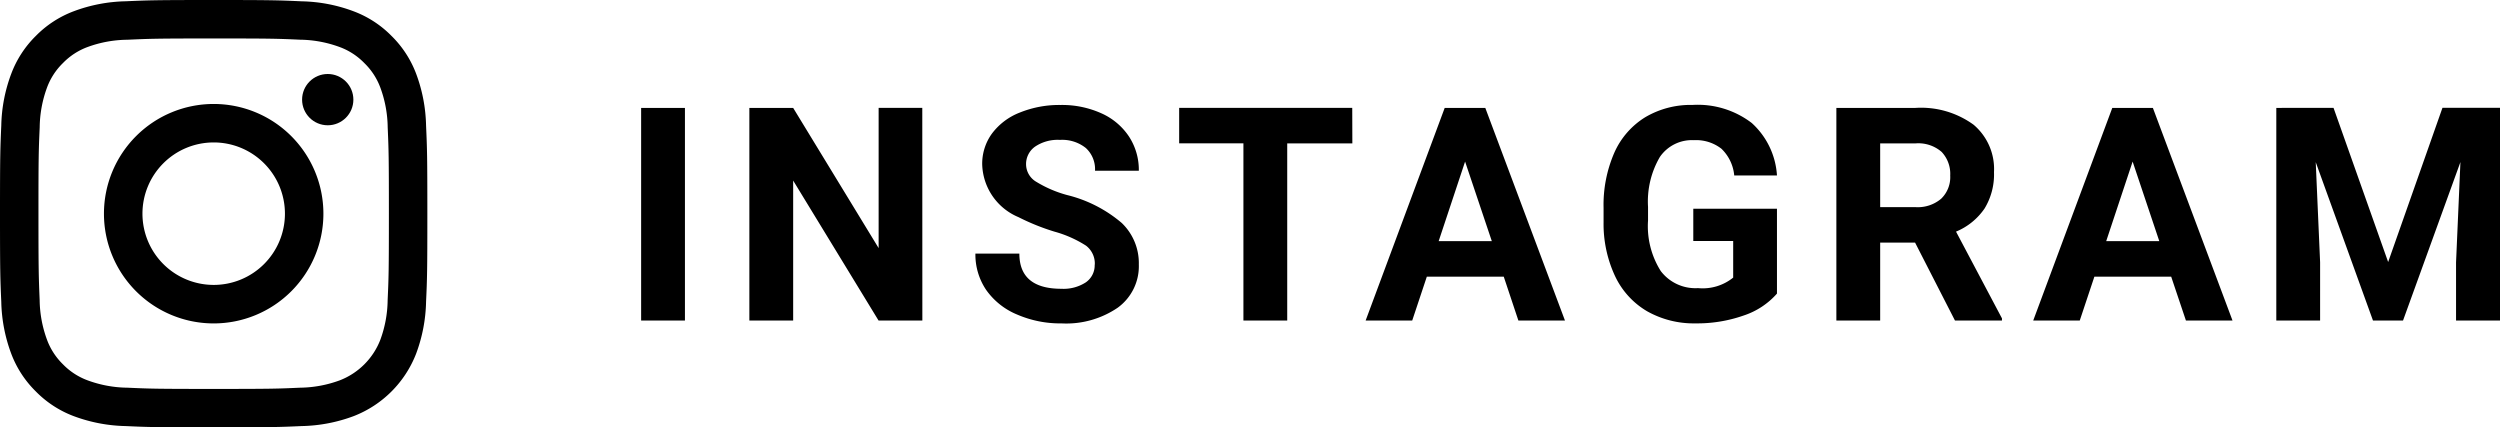 <svg xmlns="http://www.w3.org/2000/svg" width="117" height="20" viewBox="0 0 117 20"><g data-name="グループ 4604"><path data-name="パス 1182" d="M32.055 15h-2.05V5.05h2.05zm11.111 0h-2.05L37.12 8.45V15h-2.05V5.05h2.05l4 6.561V5.047h2.043zm8.07-2.611a1.052 1.052 0 00-.41-.892 5.378 5.378 0 00-1.476-.656 10.464 10.464 0 01-1.688-.68 2.758 2.758 0 01-1.695-2.467 2.4 2.4 0 01.454-1.439 2.964 2.964 0 011.305-.987 4.913 4.913 0 011.91-.355 4.472 4.472 0 011.9.386 3.025 3.025 0 011.3 1.09 2.852 2.852 0 01.461 1.6h-2.05a1.342 1.342 0 00-.431-1.063 1.77 1.77 0 00-1.21-.379 1.891 1.891 0 00-1.169.318 1 1 0 00-.417.837.96.96 0 00.489.813 5.52 5.52 0 001.439.615 6.215 6.215 0 012.549 1.305 2.6 2.6 0 01.8 1.941 2.4 2.4 0 01-.987 2.024 4.278 4.278 0 01-2.631.735 5.081 5.081 0 01-2.091-.42 3.309 3.309 0 01-1.439-1.152 2.949 2.949 0 01-.5-1.695h2.057q0 1.647 1.968 1.647a1.915 1.915 0 001.141-.3.967.967 0 00.416-.829zM63.29 6.71h-3.048V15h-2.05V6.707h-3.007v-1.66h8.1zm7.086 6.239h-3.601L66.092 15h-2.18l3.7-9.95h1.9L73.24 15h-2.18zm-3.047-1.663h2.488l-1.251-3.724zm15.833 2.454a3.559 3.559 0 01-1.565 1.028 6.554 6.554 0 01-2.242.366 4.44 4.44 0 01-2.265-.564 3.76 3.76 0 01-1.5-1.637 5.76 5.76 0 01-.543-2.522v-.677a6.118 6.118 0 01.5-2.58 3.716 3.716 0 011.447-1.666 4.173 4.173 0 012.218-.577 4.156 4.156 0 012.768.844 3.607 3.607 0 011.182 2.456h-2a1.984 1.984 0 00-.6-1.251 1.932 1.932 0 00-1.288-.4 1.818 1.818 0 00-1.592.786 4.132 4.132 0 00-.554 2.337v.636a3.934 3.934 0 00.595 2.365 2.036 2.036 0 001.743.8 2.274 2.274 0 001.647-.492v-1.713h-1.867v-1.51h3.916zm6.464-2.385h-1.634V15h-2.05V5.05h3.7a4.179 4.179 0 012.72.786 2.712 2.712 0 01.957 2.221 3.061 3.061 0 01-.441 1.7 3.006 3.006 0 01-1.336 1.083l2.15 4.06v.1h-2.2zm-1.634-1.661h1.654a1.693 1.693 0 001.2-.393 1.4 1.4 0 00.424-1.083 1.5 1.5 0 00-.4-1.107 1.661 1.661 0 00-1.227-.4h-1.651zm13.619 3.253h-3.594L97.333 15h-2.178l3.7-9.95h1.9l3.726 9.95h-2.18zm-3.041-1.661h2.485l-1.248-3.724zm10.639-6.239l2.556 7.216 2.542-7.217H117V15h-2.057v-2.72l.205-4.695L112.462 15h-1.407l-2.679-7.411.205 4.688V15h-2.05V5.05z"/><g data-name="レイヤー 2"><path data-name="パス 441" d="M10 1.8c2.67 0 2.986.01 4.041.058a5.536 5.536 0 011.857.344 3.1 3.1 0 011.151.748A3.1 3.1 0 0117.8 4.1a5.534 5.534 0 01.344 1.857c.046 1.059.056 1.375.056 4.043s-.01 2.986-.058 4.041A5.534 5.534 0 0117.8 15.9a3.315 3.315 0 01-1.9 1.9 5.536 5.536 0 01-1.857.344c-1.054.048-1.371.058-4.041.058s-2.987-.01-4.041-.058A5.536 5.536 0 014.1 17.8a3.1 3.1 0 01-1.151-.748A3.1 3.1 0 012.2 15.9a5.535 5.535 0 01-.344-1.857C1.812 12.987 1.8 12.671 1.8 10s.01-2.986.058-4.041A5.534 5.534 0 012.2 4.1a3.1 3.1 0 01.748-1.151A3.1 3.1 0 014.1 2.2a5.536 5.536 0 011.861-.34C7.015 1.812 7.331 1.8 10 1.8M10 0C7.286 0 6.945.012 5.878.06A7.339 7.339 0 003.45.527 4.9 4.9 0 001.678 1.68 4.9 4.9 0 00.527 3.451 7.279 7.279 0 00.06 5.878C.012 6.942 0 7.285 0 10s.012 3.056.06 4.123a7.332 7.332 0 00.465 2.427 4.9 4.9 0 001.153 1.771 4.91 4.91 0 001.772 1.154 7.35 7.35 0 002.427.465c1.064.049 1.407.06 4.123.06s3.057-.012 4.123-.06a7.333 7.333 0 002.427-.465 5.115 5.115 0 002.925-2.925 7.348 7.348 0 00.465-2.427c.049-1.064.06-1.407.06-4.123s-.012-3.056-.06-4.123a7.332 7.332 0 00-.465-2.427 4.909 4.909 0 00-1.153-1.77A4.9 4.9 0 0016.55.529a7.28 7.28 0 00-2.427-.467C13.059.013 12.716 0 10 0z"/><path data-name="パス 442" d="M10 4.866a5.135 5.135 0 105.135 5.135A5.135 5.135 0 0010 4.866zm0 8.468a3.334 3.334 0 113.335-3.335A3.334 3.334 0 0110 13.334z"/><circle data-name="楕円形 12" cx="1.2" cy="1.2" transform="translate(14.138 3.463)" r="1.2"/></g></g></svg>